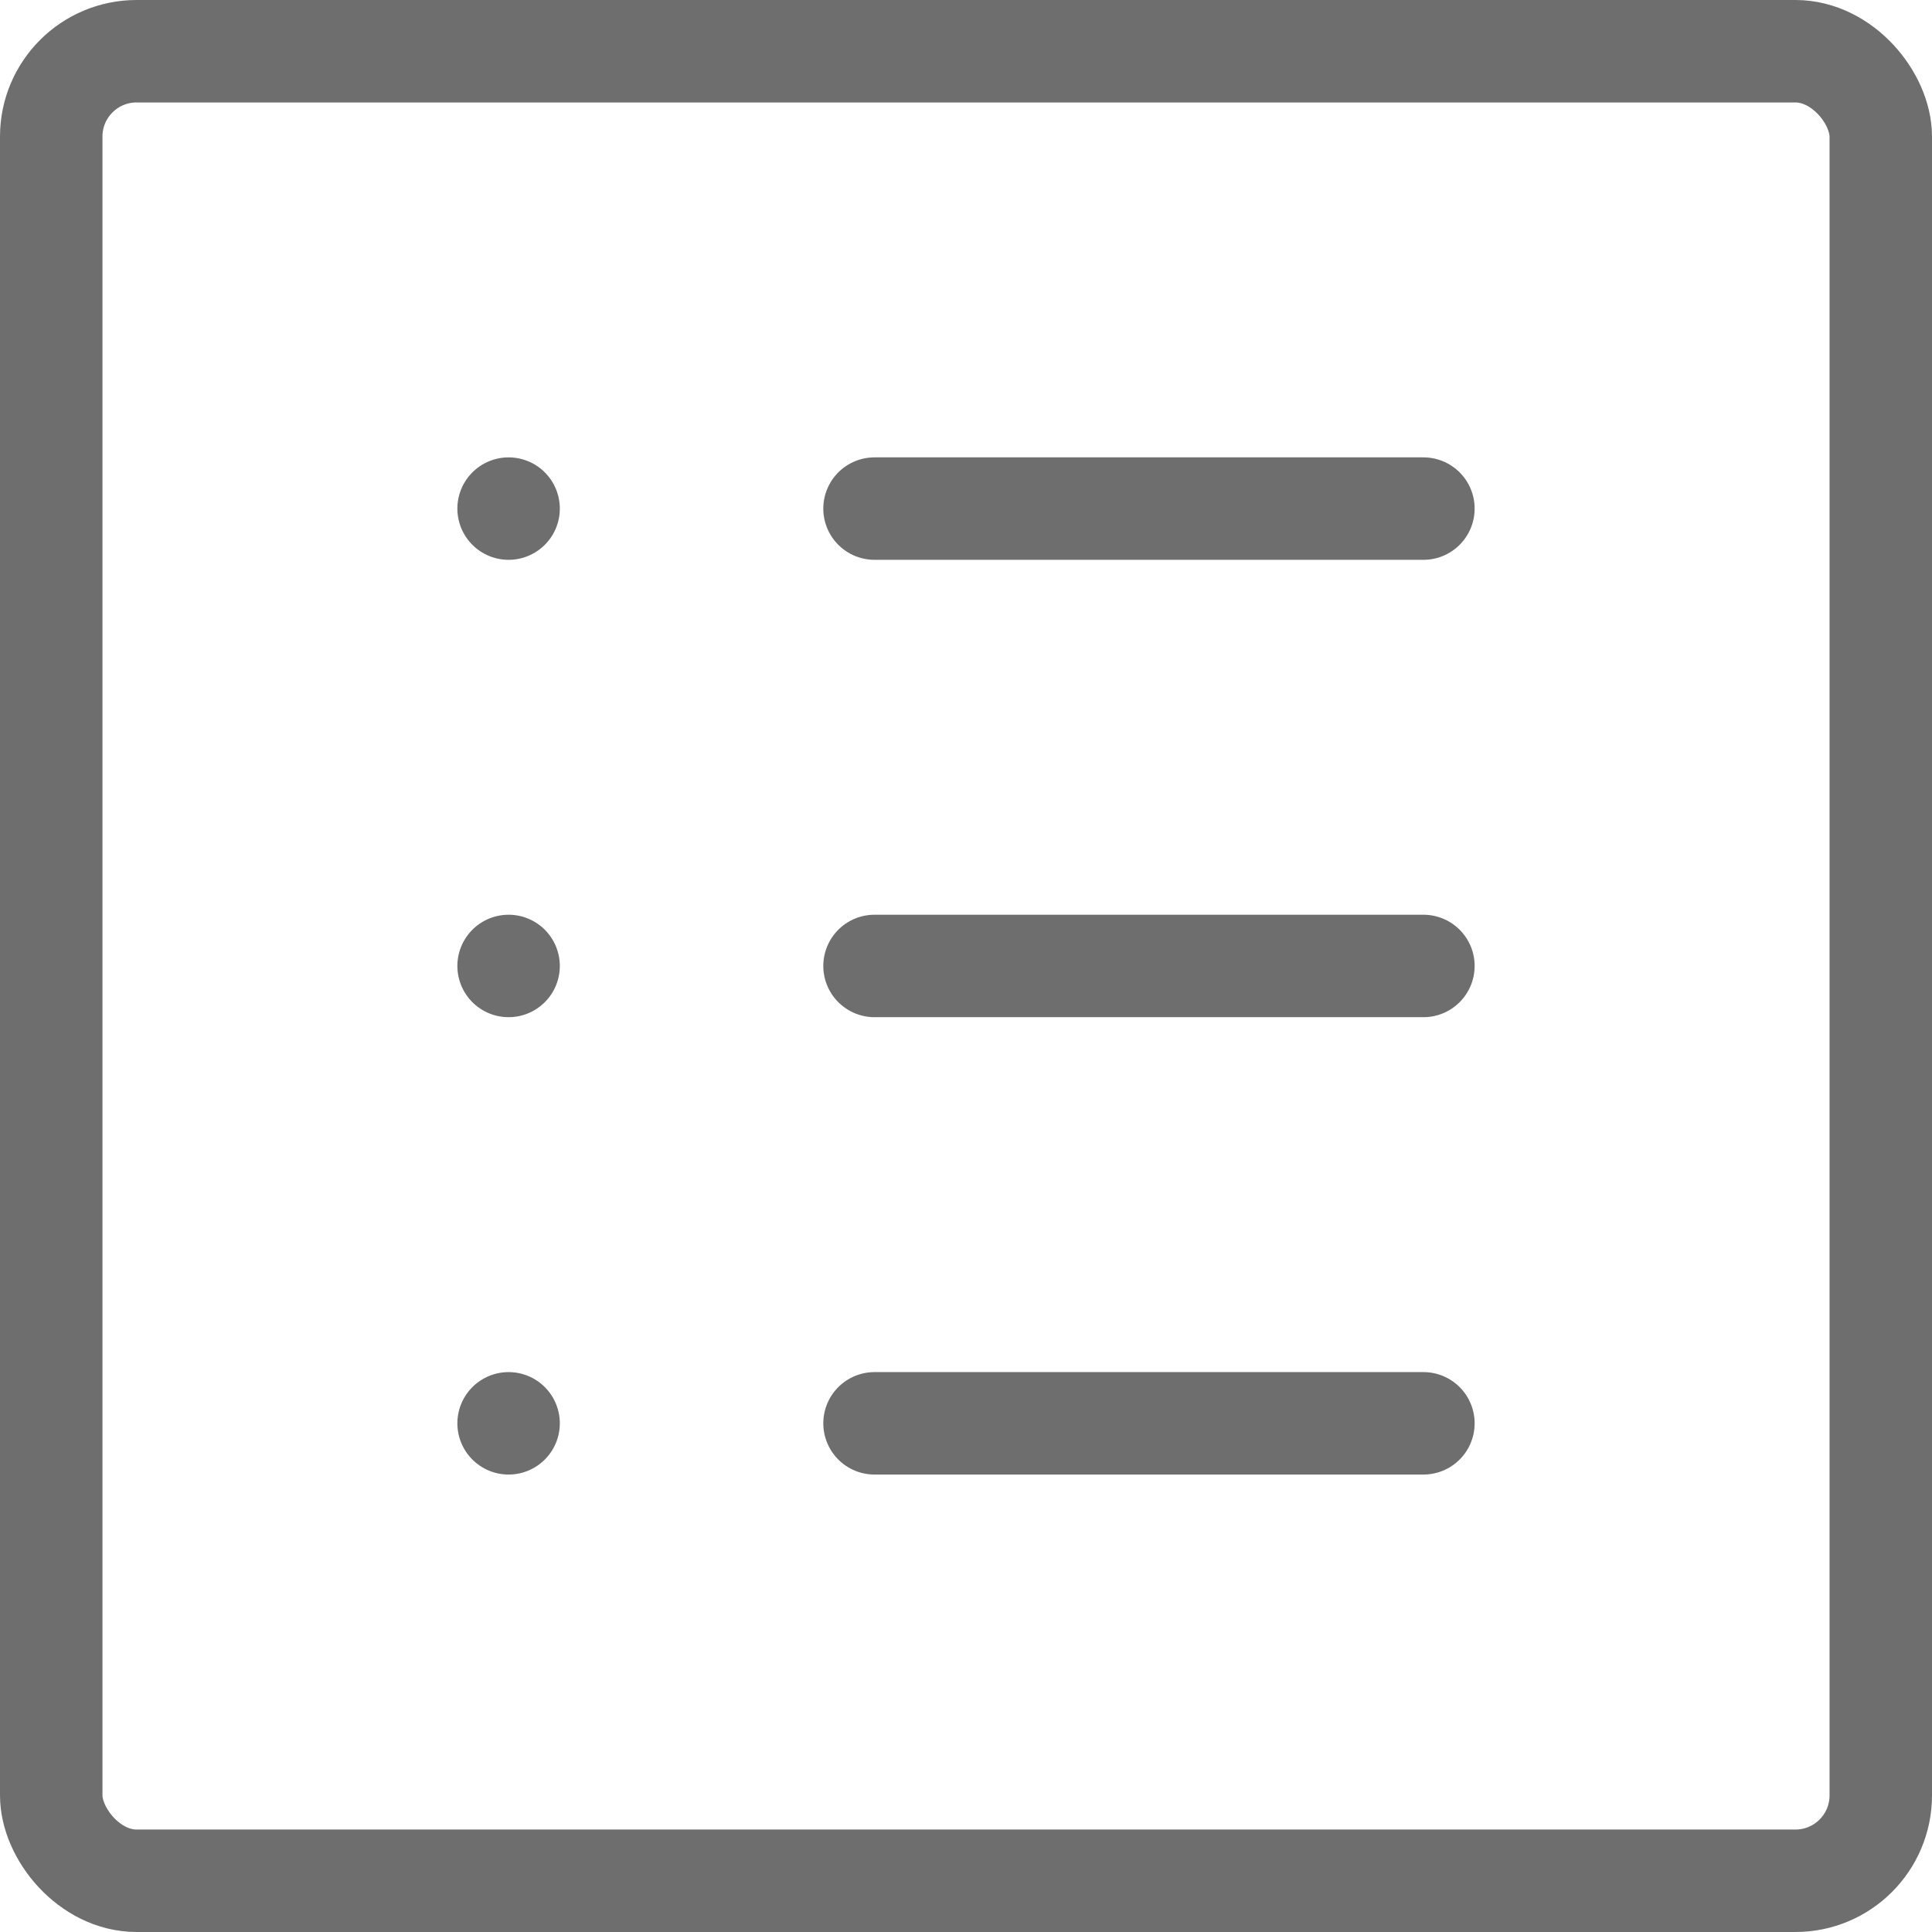 <svg xmlns="http://www.w3.org/2000/svg" width="22.629" height="22.629" viewBox="0 0 22.629 22.629">
  <g id="dashboard" transform="translate(0.6 0.6)">
    <rect id="Rectangle_4584" data-name="Rectangle 4584" width="21.429" height="21.429" rx="1" transform="translate(0 0)" fill="none" stroke="#6e6e6e" stroke-linecap="round" stroke-width="1.2"/>
    <path id="Path_1028" data-name="Path 1028" d="M11,7h6.429M11,12.357h6.429M11,17.714h6.429" transform="translate(-1.357 -1.643)" fill="none" stroke="#6e6e6e" stroke-linecap="round" stroke-width="1.2"/>
    <line id="Line_59" data-name="Line 59" transform="translate(5.357 5.357)" fill="none" stroke="#6e6e6e" stroke-linecap="round" stroke-width="1.2"/>
    <line id="Line_60" data-name="Line 60" transform="translate(5.357 10.714)" fill="none" stroke="#6e6e6e" stroke-linecap="round" stroke-width="1.2"/>
    <line id="Line_61" data-name="Line 61" transform="translate(5.357 16.071)" fill="none" stroke="#6e6e6e" stroke-linecap="round" stroke-width="1.2"/>
  </g>
</svg>

